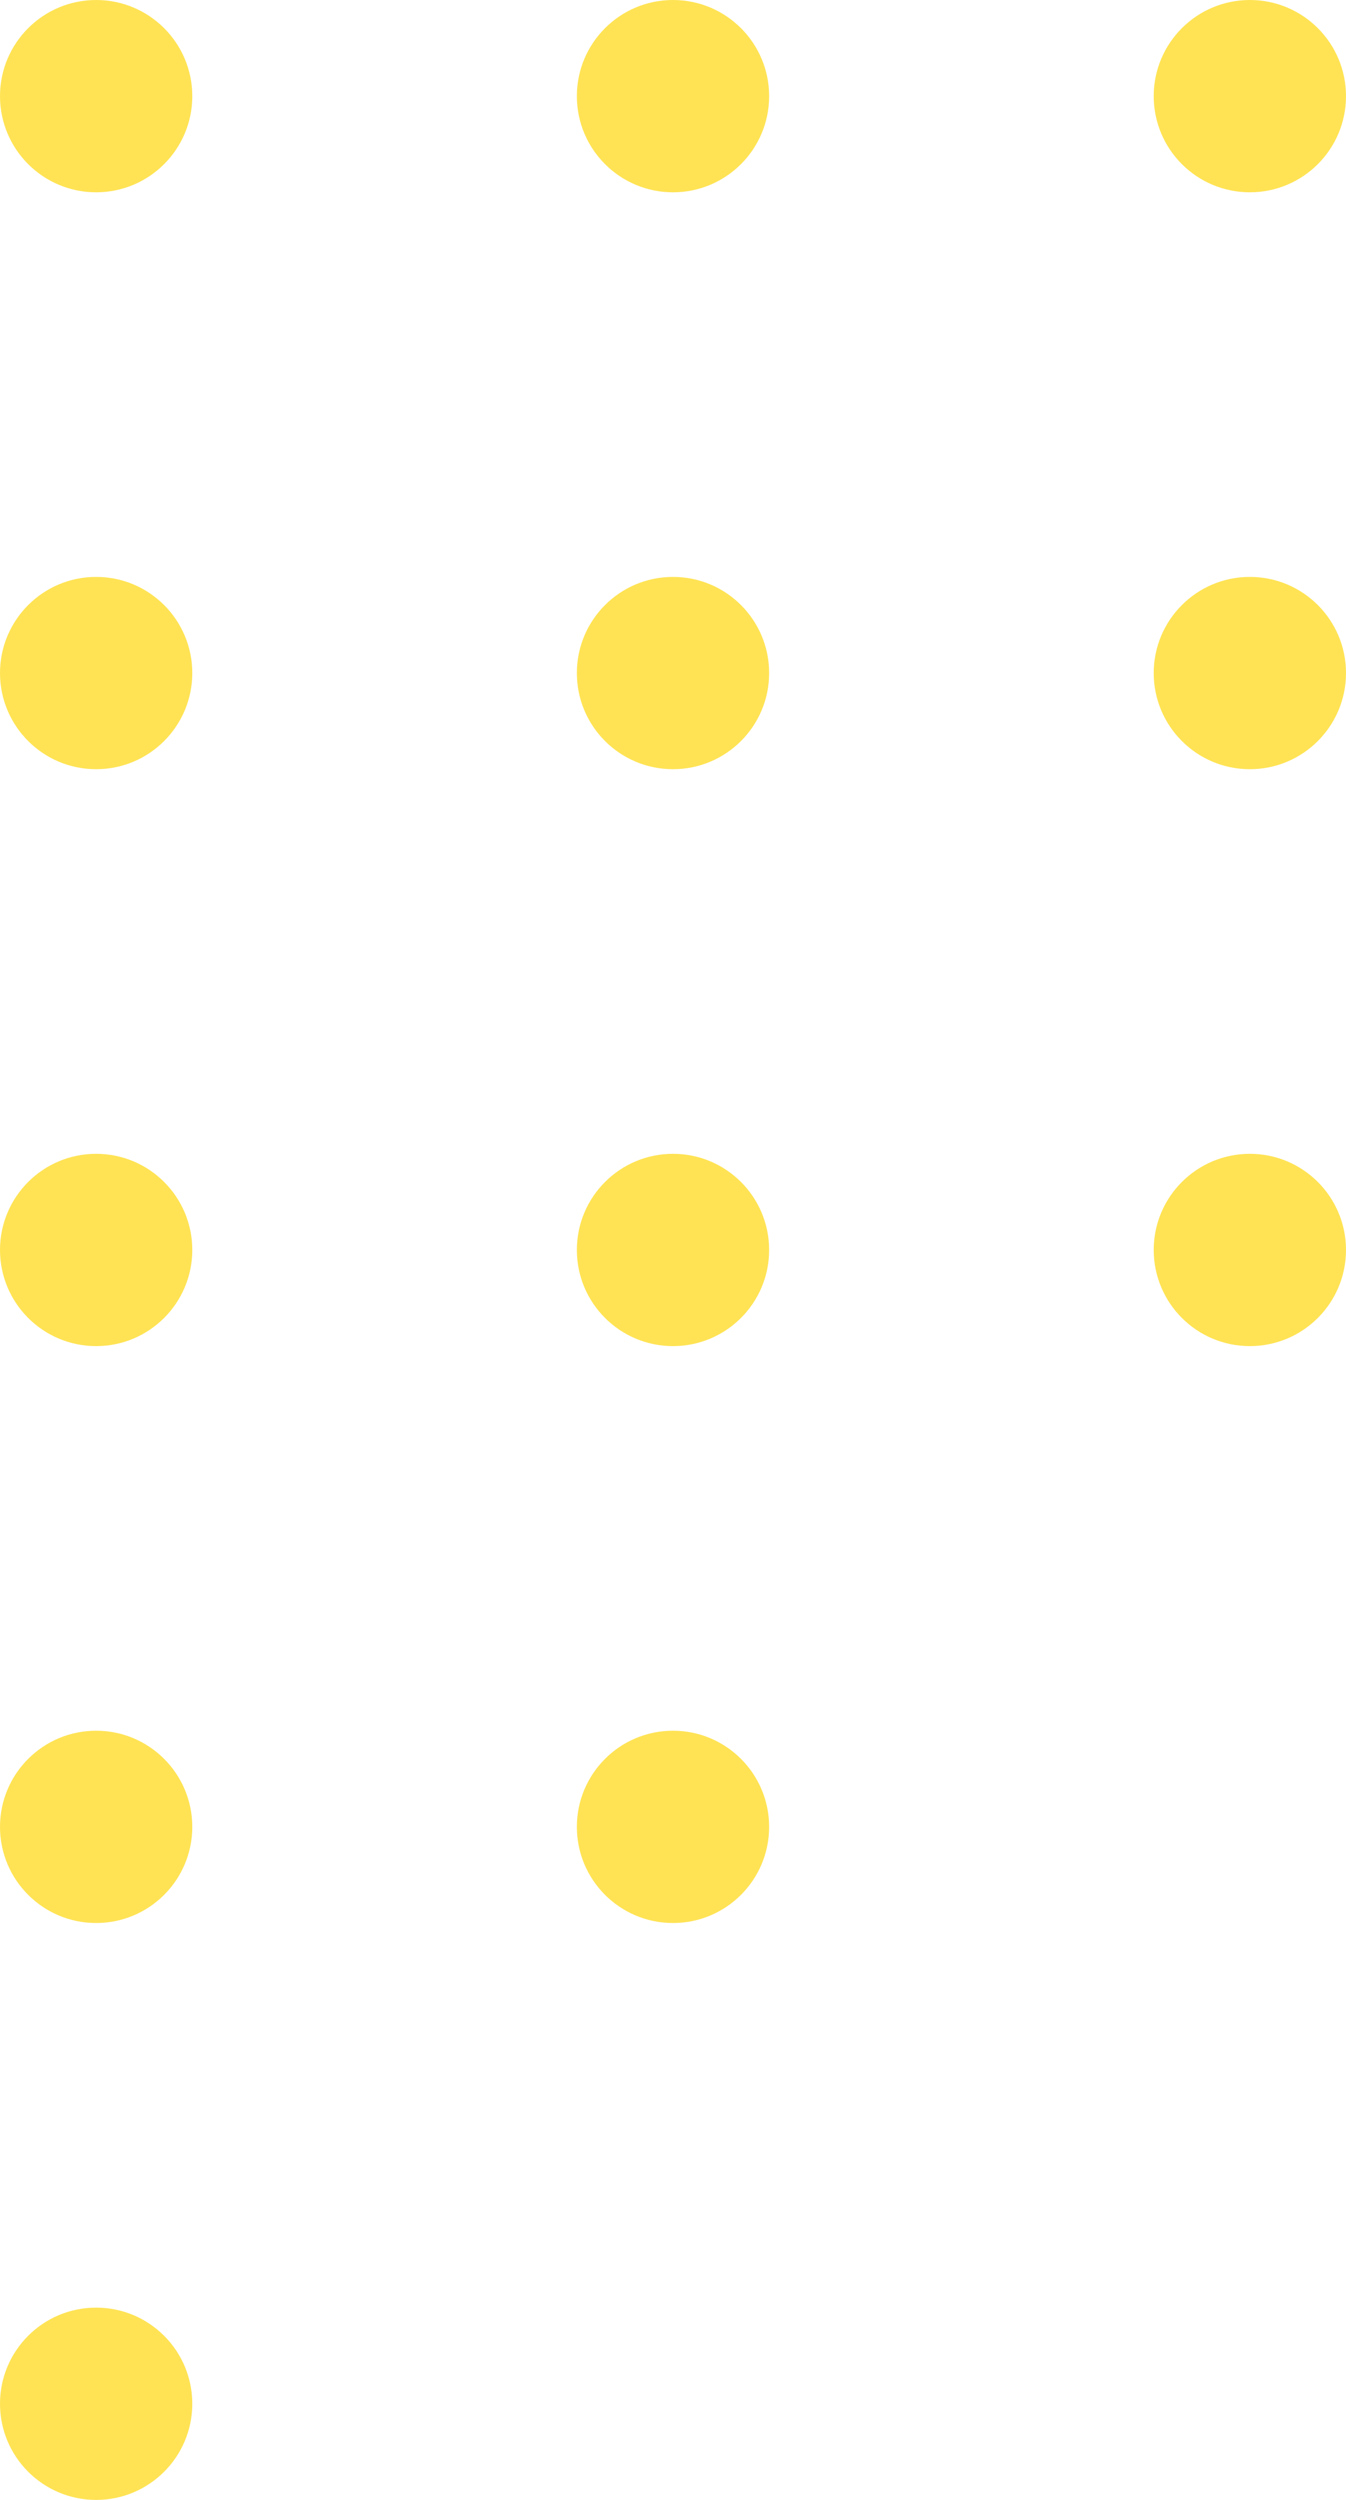 <svg width="70" height="130" viewBox="0 0 70 130" fill="none" xmlns="http://www.w3.org/2000/svg">
<circle r="5" transform="matrix(-1 0 0 1 65 35)" fill="#FFE354"/>
<circle r="5" transform="matrix(-1 0 0 1 65 5)" fill="#FFE354"/>
<circle r="5" transform="matrix(-1 0 0 1 65 65)" fill="#FFE354"/>
<circle r="5" transform="matrix(-1 0 0 1 35 35)" fill="#FFE354"/>
<circle r="5" transform="matrix(-1 0 0 1 35 5)" fill="#FFE354"/>
<circle r="5" transform="matrix(-1 0 0 1 35 65)" fill="#FFE354"/>
<circle r="5" transform="matrix(-1 0 0 1 35 95)" fill="#FFE354"/>
<circle r="5" transform="matrix(-1 0 0 1 5 35)" fill="#FFE354"/>
<circle r="5" transform="matrix(-1 0 0 1 5 5)" fill="#FFE354"/>
<circle r="5" transform="matrix(-1 0 0 1 5 65)" fill="#FFE354"/>
<circle r="5" transform="matrix(-1 0 0 1 5 95)" fill="#FFE354"/>
<circle r="5" transform="matrix(-1 0 0 1 5 125)" fill="#FFE354"/>
</svg>
